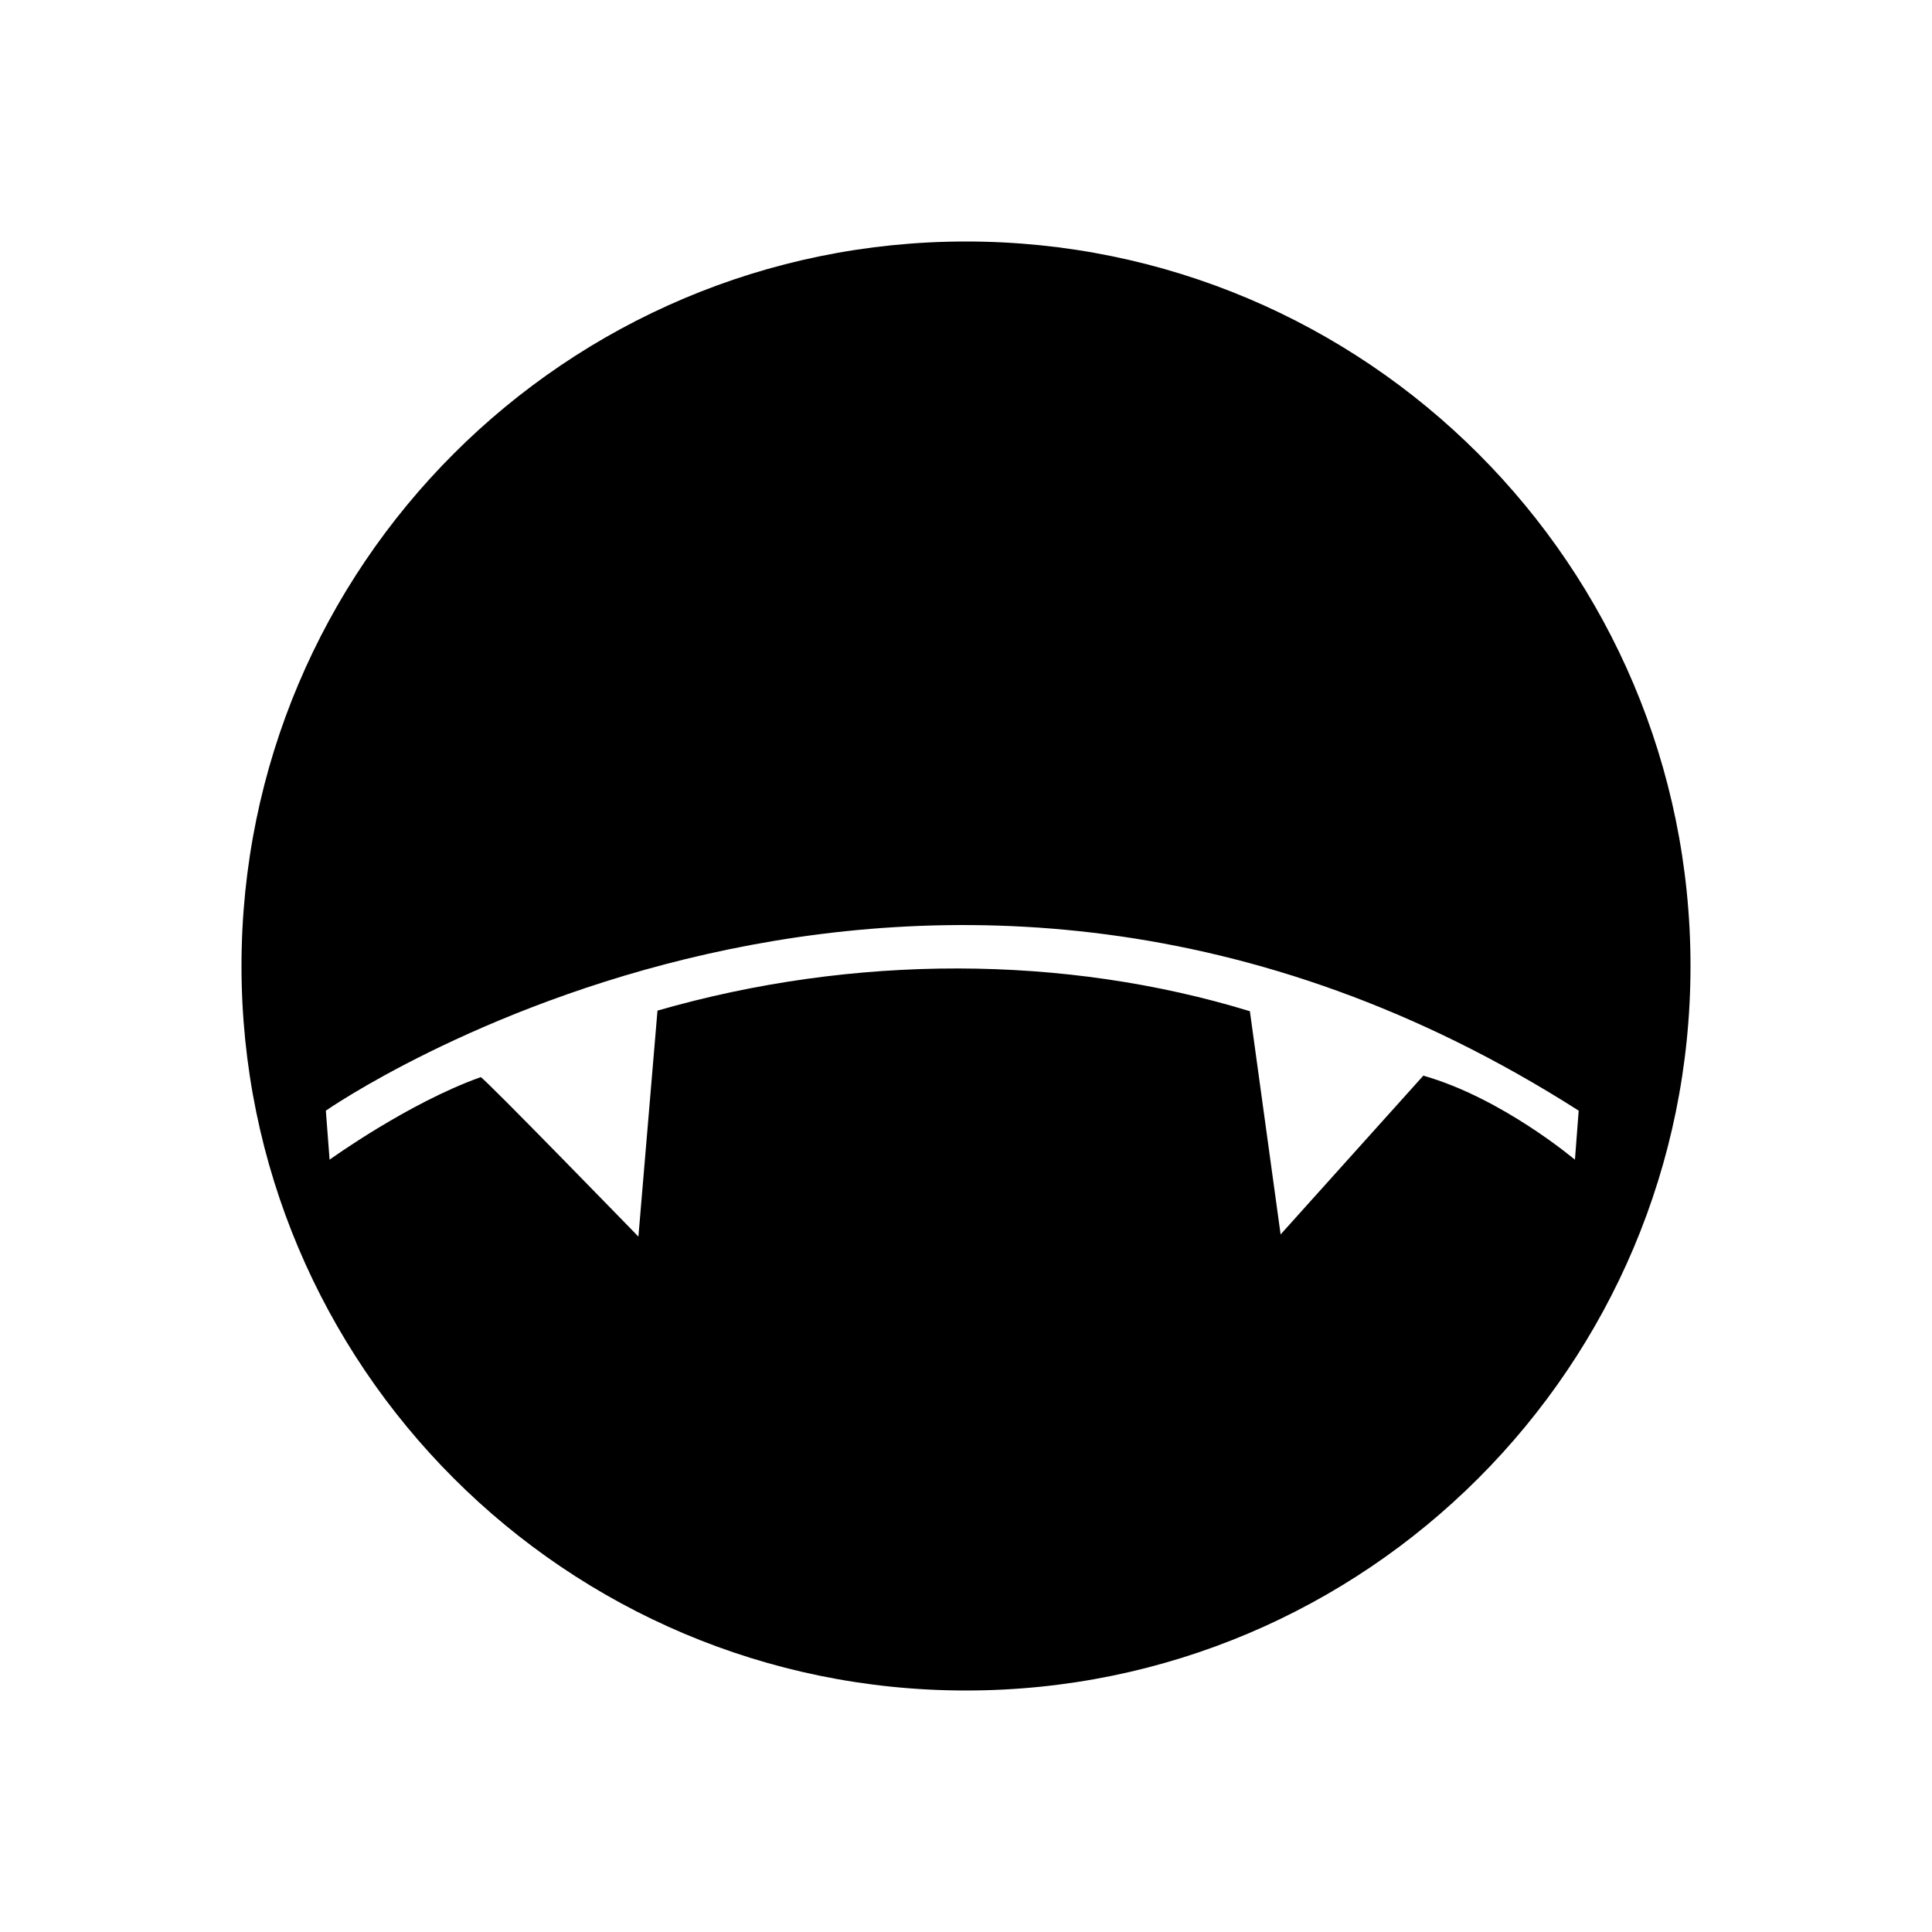 <?xml version="1.0" encoding="utf-8"?>
<!-- Скачано с сайта svg4.ru / Downloaded from svg4.ru -->
<svg fill="#000000" width="800px" height="800px" viewBox="0 0 32 32" version="1.1" xmlns="http://www.w3.org/2000/svg">
<title>marvin</title>
<path d="M16 4c-6.627 0-12 5.373-12 12 0 6.628 5.373 12 12 12 6.628 0 12-5.372 12-12 0-6.627-5.372-12-12-12zM23.575 17.816l-2.364 2.63-0.509-3.697c-3.062-0.938-6.562-0.947-9.812-0.010l-0.316 3.743c0 0-2.566-2.641-2.612-2.641-1.201 0.427-2.503 1.367-2.503 1.367l-0.062-0.812c0 0 9.917-6.917 20.751 0l-0.062 0.812c-0.002 0.001-1.198-1.017-2.511-1.392z"></path>
</svg>